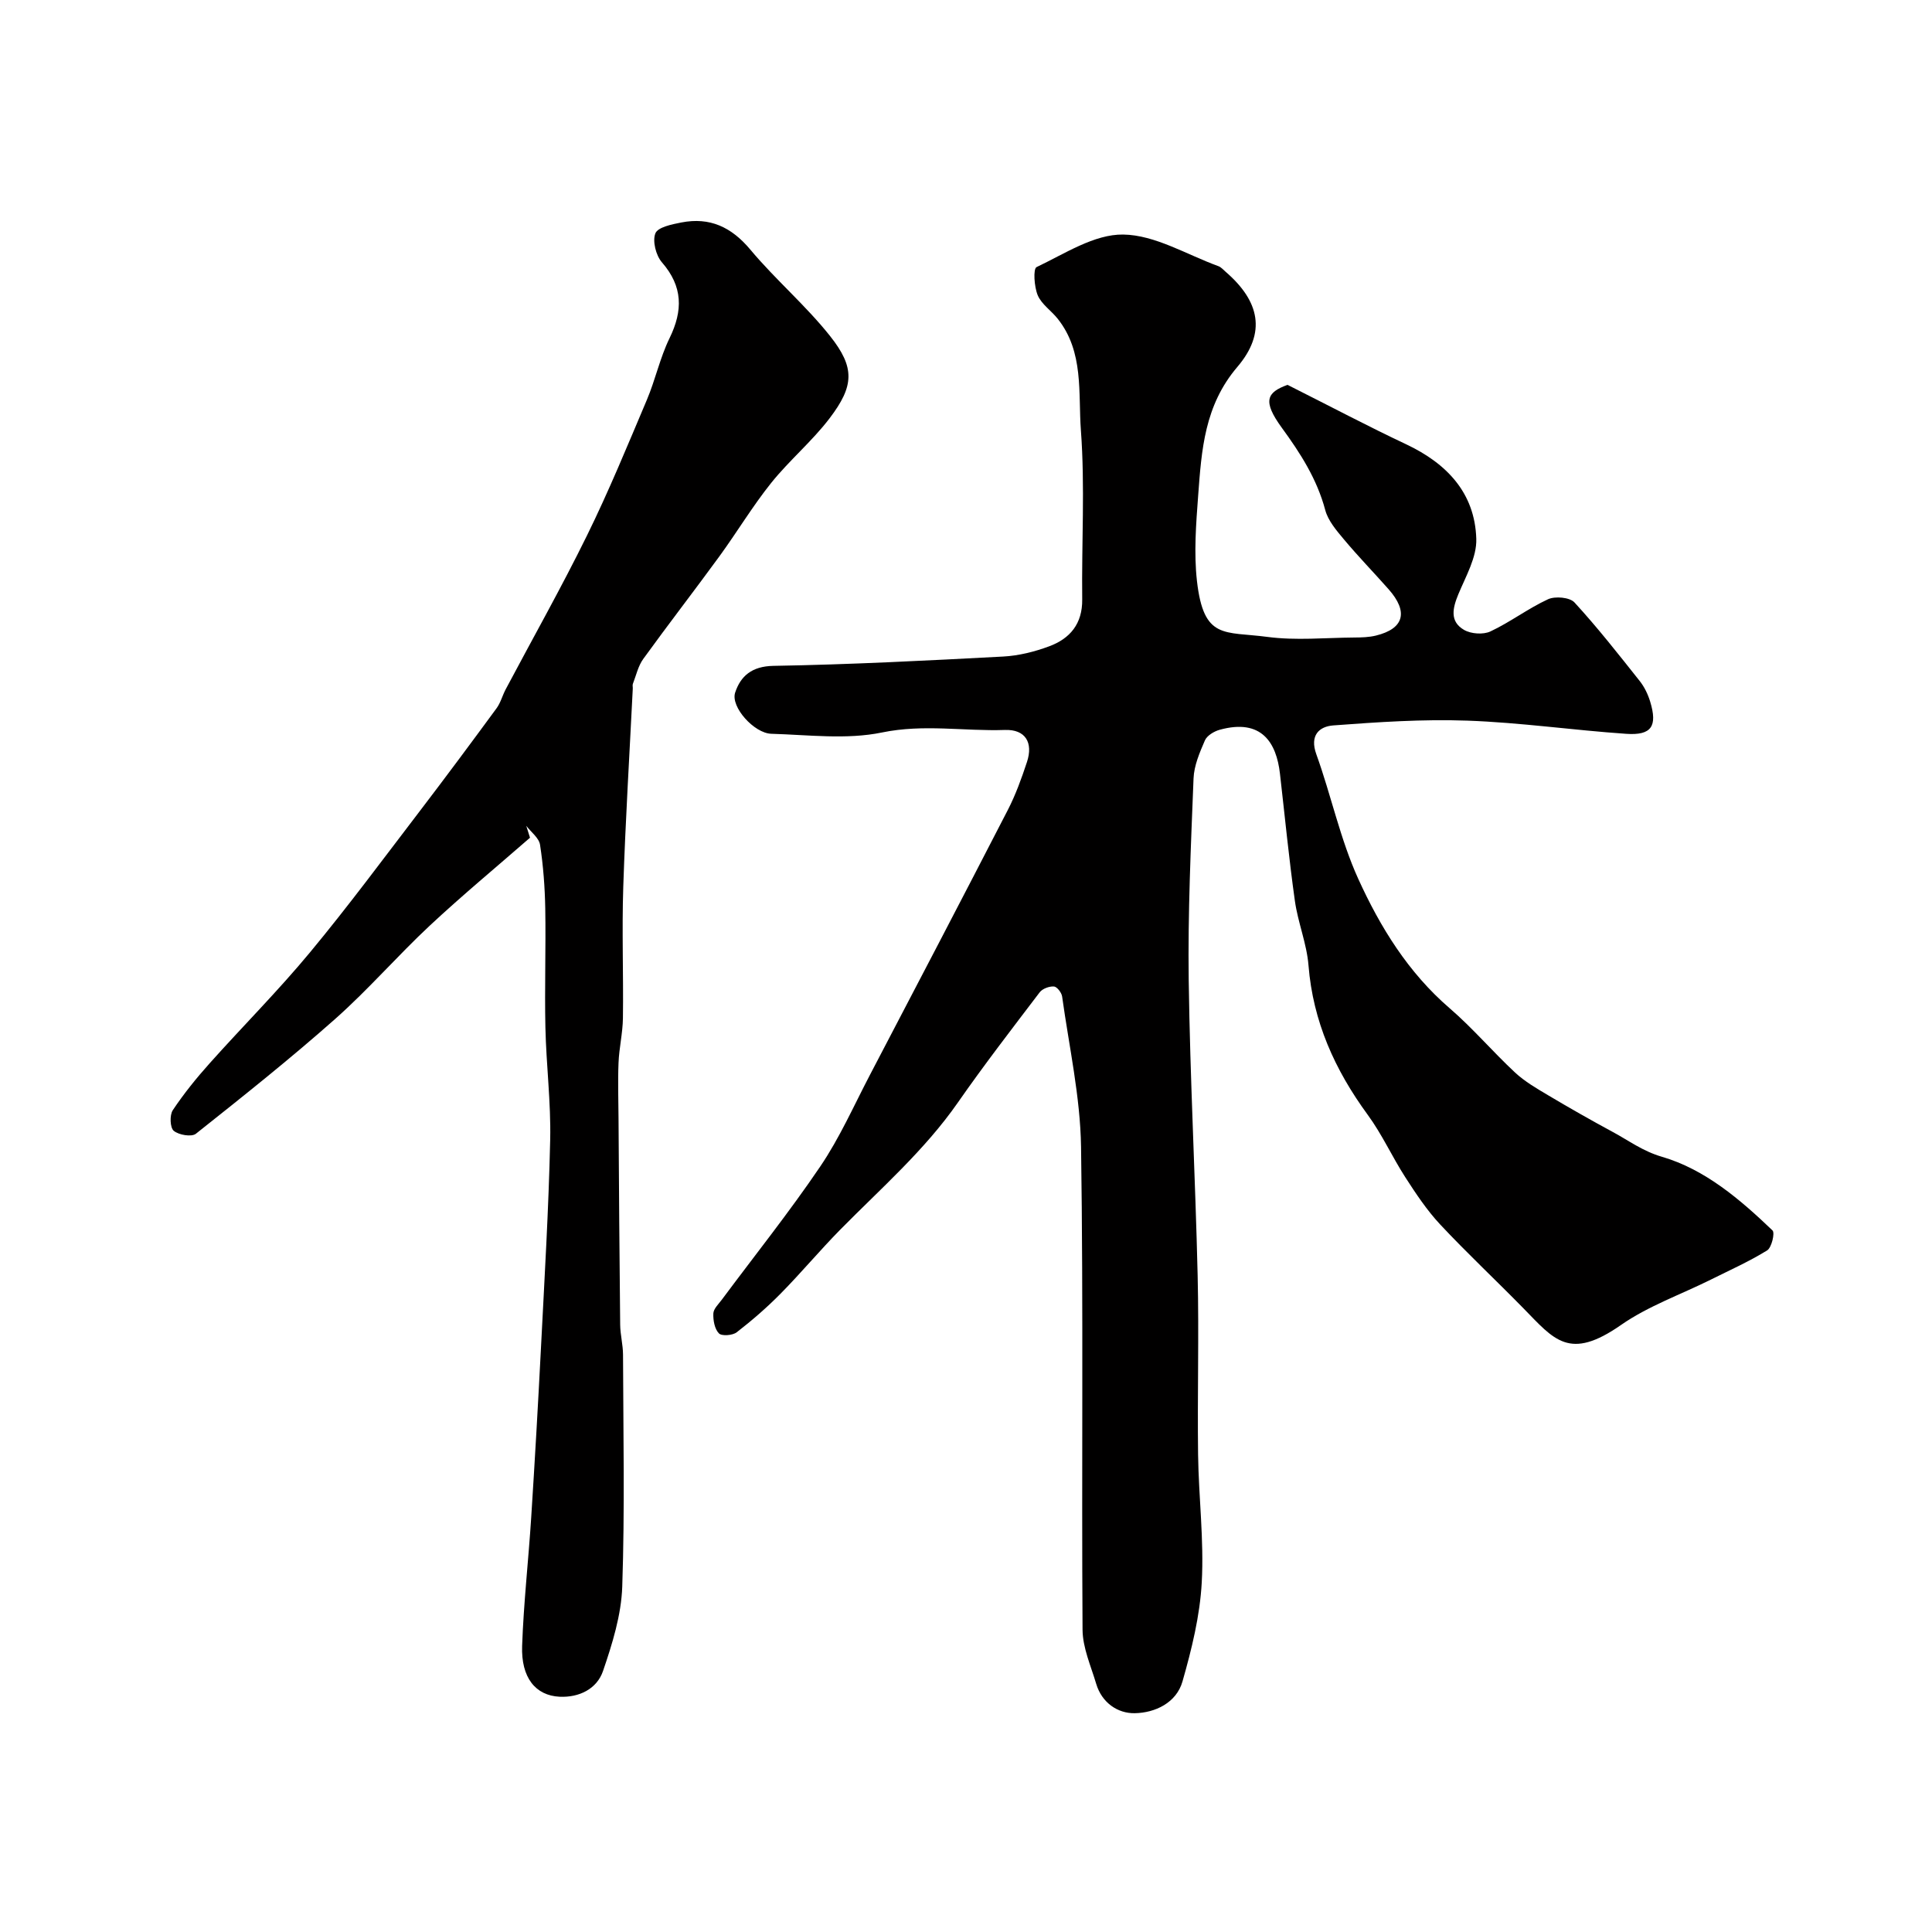 <svg enable-background="new 0 0 400 400" viewBox="0 0 400 400" xmlns="http://www.w3.org/2000/svg"><path d="m266.57 79.68c9.17 4.61 16.77 8.64 24.55 12.3 8.43 3.98 14.24 10.07 14.53 19.58.12 3.79-2.16 7.74-3.71 11.46-1.19 2.88-1.84 5.64 1.17 7.39 1.44.84 3.98 1.02 5.47.32 4.11-1.93 7.8-4.76 11.92-6.66 1.48-.68 4.5-.41 5.48.66 4.76 5.18 9.12 10.74 13.5 16.26.98 1.23 1.71 2.76 2.17 4.27 1.55 5.09.29 7.03-4.95 6.67-10.98-.75-21.92-2.34-32.91-2.73-9.23-.33-18.52.3-27.75.99-2.9.22-4.93 2.04-3.51 5.97 3.08 8.53 4.94 17.56 8.67 25.77 4.55 10.01 10.35 19.43 18.95 26.83 4.78 4.12 8.91 9 13.54 13.31 2 1.86 4.46 3.28 6.83 4.69 4.42 2.63 8.89 5.17 13.42 7.62 3.32 1.79 6.17 3.96 10.18 5.13 8.87 2.59 16.15 8.81 22.86 15.24.53.51-.18 3.55-1.11 4.13-3.72 2.3-7.75 4.1-11.68 6.06-6.21 3.09-12.93 5.45-18.56 9.37-10.75 7.5-13.85 3.07-20.25-3.47-5.69-5.81-11.64-11.38-17.2-17.32-2.74-2.93-5.01-6.35-7.2-9.74-2.74-4.24-4.84-8.93-7.82-12.99-6.8-9.29-11.32-19.29-12.25-30.92-.36-4.5-2.19-8.86-2.82-13.36-1.23-8.75-2.08-17.56-3.09-26.34-.73-6.39-3.78-11.47-12.47-9.08-1.16.32-2.62 1.19-3.06 2.19-1.09 2.51-2.26 5.23-2.36 7.9-.55 13.92-1.19 27.86-1 41.79.28 20.37 1.37 40.73 1.85 61.1.29 12.36-.07 24.73.09 37.09.12 8.82 1.24 17.66.76 26.44-.37 6.91-2.08 13.84-3.99 20.53-1.26 4.42-5.67 6.5-9.89 6.57-3.54.06-6.81-2.18-7.97-6.07-1.1-3.7-2.8-7.46-2.83-11.21-.22-33.32.19-66.65-.31-99.97-.16-10.4-2.48-20.77-3.92-31.14-.11-.8-1.07-2.03-1.7-2.07-.97-.06-2.36.45-2.94 1.2-5.73 7.54-11.52 15.04-16.93 22.81-6.92 9.94-15.98 17.82-24.38 26.35-4.23 4.3-8.11 8.95-12.34 13.24-2.83 2.87-5.9 5.53-9.09 8-.85.66-3.11.82-3.68.22-.89-.92-1.21-2.72-1.15-4.12.04-.98 1.09-1.95 1.76-2.86 6.82-9.17 13.97-18.12 20.38-27.58 4.01-5.91 6.94-12.56 10.27-18.93 9.55-18.26 19.1-36.52 28.54-54.84 1.63-3.16 2.86-6.57 3.98-9.96 1.33-4.02-.31-6.79-4.57-6.64-8.45.29-16.81-1.26-25.43.52-7.35 1.52-15.27.49-22.93.27-3.55-.1-8.45-5.56-7.49-8.51 1.12-3.42 3.44-5.47 7.92-5.55 15.87-.27 31.74-1.09 47.59-1.93 3.2-.17 6.47-.99 9.49-2.11 4.33-1.6 6.92-4.66 6.86-9.72-.14-11.66.59-23.37-.27-34.97-.58-7.78.66-16.26-4.8-23.13-1.33-1.68-3.35-3-4.14-4.87-.74-1.76-.97-5.48-.24-5.83 5.82-2.76 11.95-6.83 17.94-6.74 6.6.09 13.14 4.16 19.69 6.54.59.21 1.06.78 1.56 1.21 6.97 6.04 8.45 12.54 2.37 19.67-6.8 7.98-7.4 17.17-8.1 26.58-.44 5.9-.91 11.92-.25 17.76 1.4 12.19 5.65 10.36 14.55 11.54 5.92.79 12.04.17 18.07.13 1.48-.01 3-.05 4.43-.4 5.83-1.43 6.77-4.91 2.62-9.6-3.06-3.46-6.29-6.78-9.25-10.32-1.53-1.83-3.27-3.85-3.86-6.06-1.72-6.44-5.14-11.77-9.02-17.08-3.98-5.49-3.13-7.28 1.21-8.85z" fill="#010000"/><path d="m109.73 173.44c-6.93 6.05-14.03 11.93-20.75 18.2-6.69 6.25-12.72 13.23-19.56 19.3-9.33 8.27-19.1 16.04-28.86 23.79-.9.71-3.55.26-4.59-.61-.77-.64-.87-3.24-.2-4.26 2.28-3.42 4.89-6.65 7.64-9.72 6.88-7.7 14.19-15.02 20.77-22.96 7.92-9.55 15.32-19.56 22.86-29.42 5.33-6.98 10.56-14.03 15.76-21.11.84-1.14 1.21-2.62 1.88-3.9 5.63-10.62 11.55-21.1 16.85-31.88 4.51-9.17 8.4-18.65 12.39-28.07 1.77-4.18 2.72-8.72 4.7-12.78 2.8-5.74 2.78-10.7-1.58-15.71-1.24-1.43-1.99-4.39-1.35-6 .51-1.28 3.43-1.87 5.38-2.25 5.88-1.14 10.35.93 14.27 5.61 5.2 6.22 11.47 11.55 16.5 17.88 5.19 6.54 5.03 10.33-.08 17.05-3.63 4.77-8.34 8.7-12.1 13.39-3.86 4.82-7.06 10.17-10.7 15.17-5.2 7.13-10.6 14.1-15.77 21.25-1.07 1.47-1.48 3.42-2.16 5.17-.11.29 0 .66-.02.99-.68 13.69-1.52 27.37-1.97 41.07-.3 9.04.05 18.1-.07 27.15-.04 3.09-.79 6.17-.91 9.27-.16 3.85-.02 7.71 0 11.56.1 14.21.18 28.42.34 42.63.02 2.07.58 4.14.59 6.21.05 16.02.38 32.04-.16 48.04-.2 5.87-2.05 11.82-3.98 17.46-1.27 3.72-4.94 5.52-8.99 5.33-5-.24-7.99-3.97-7.76-10.52.31-8.88 1.31-17.72 1.88-26.59.75-11.69 1.42-23.39 2.02-35.09.73-14.36 1.59-28.72 1.91-43.09.17-7.74-.82-15.51-.99-23.27-.18-8.2.11-16.41-.03-24.61-.08-4.42-.41-8.86-1.08-13.22-.22-1.42-1.86-2.62-2.85-3.92.25.82.51 1.64.77 2.46z" fill="#010000"/></svg>